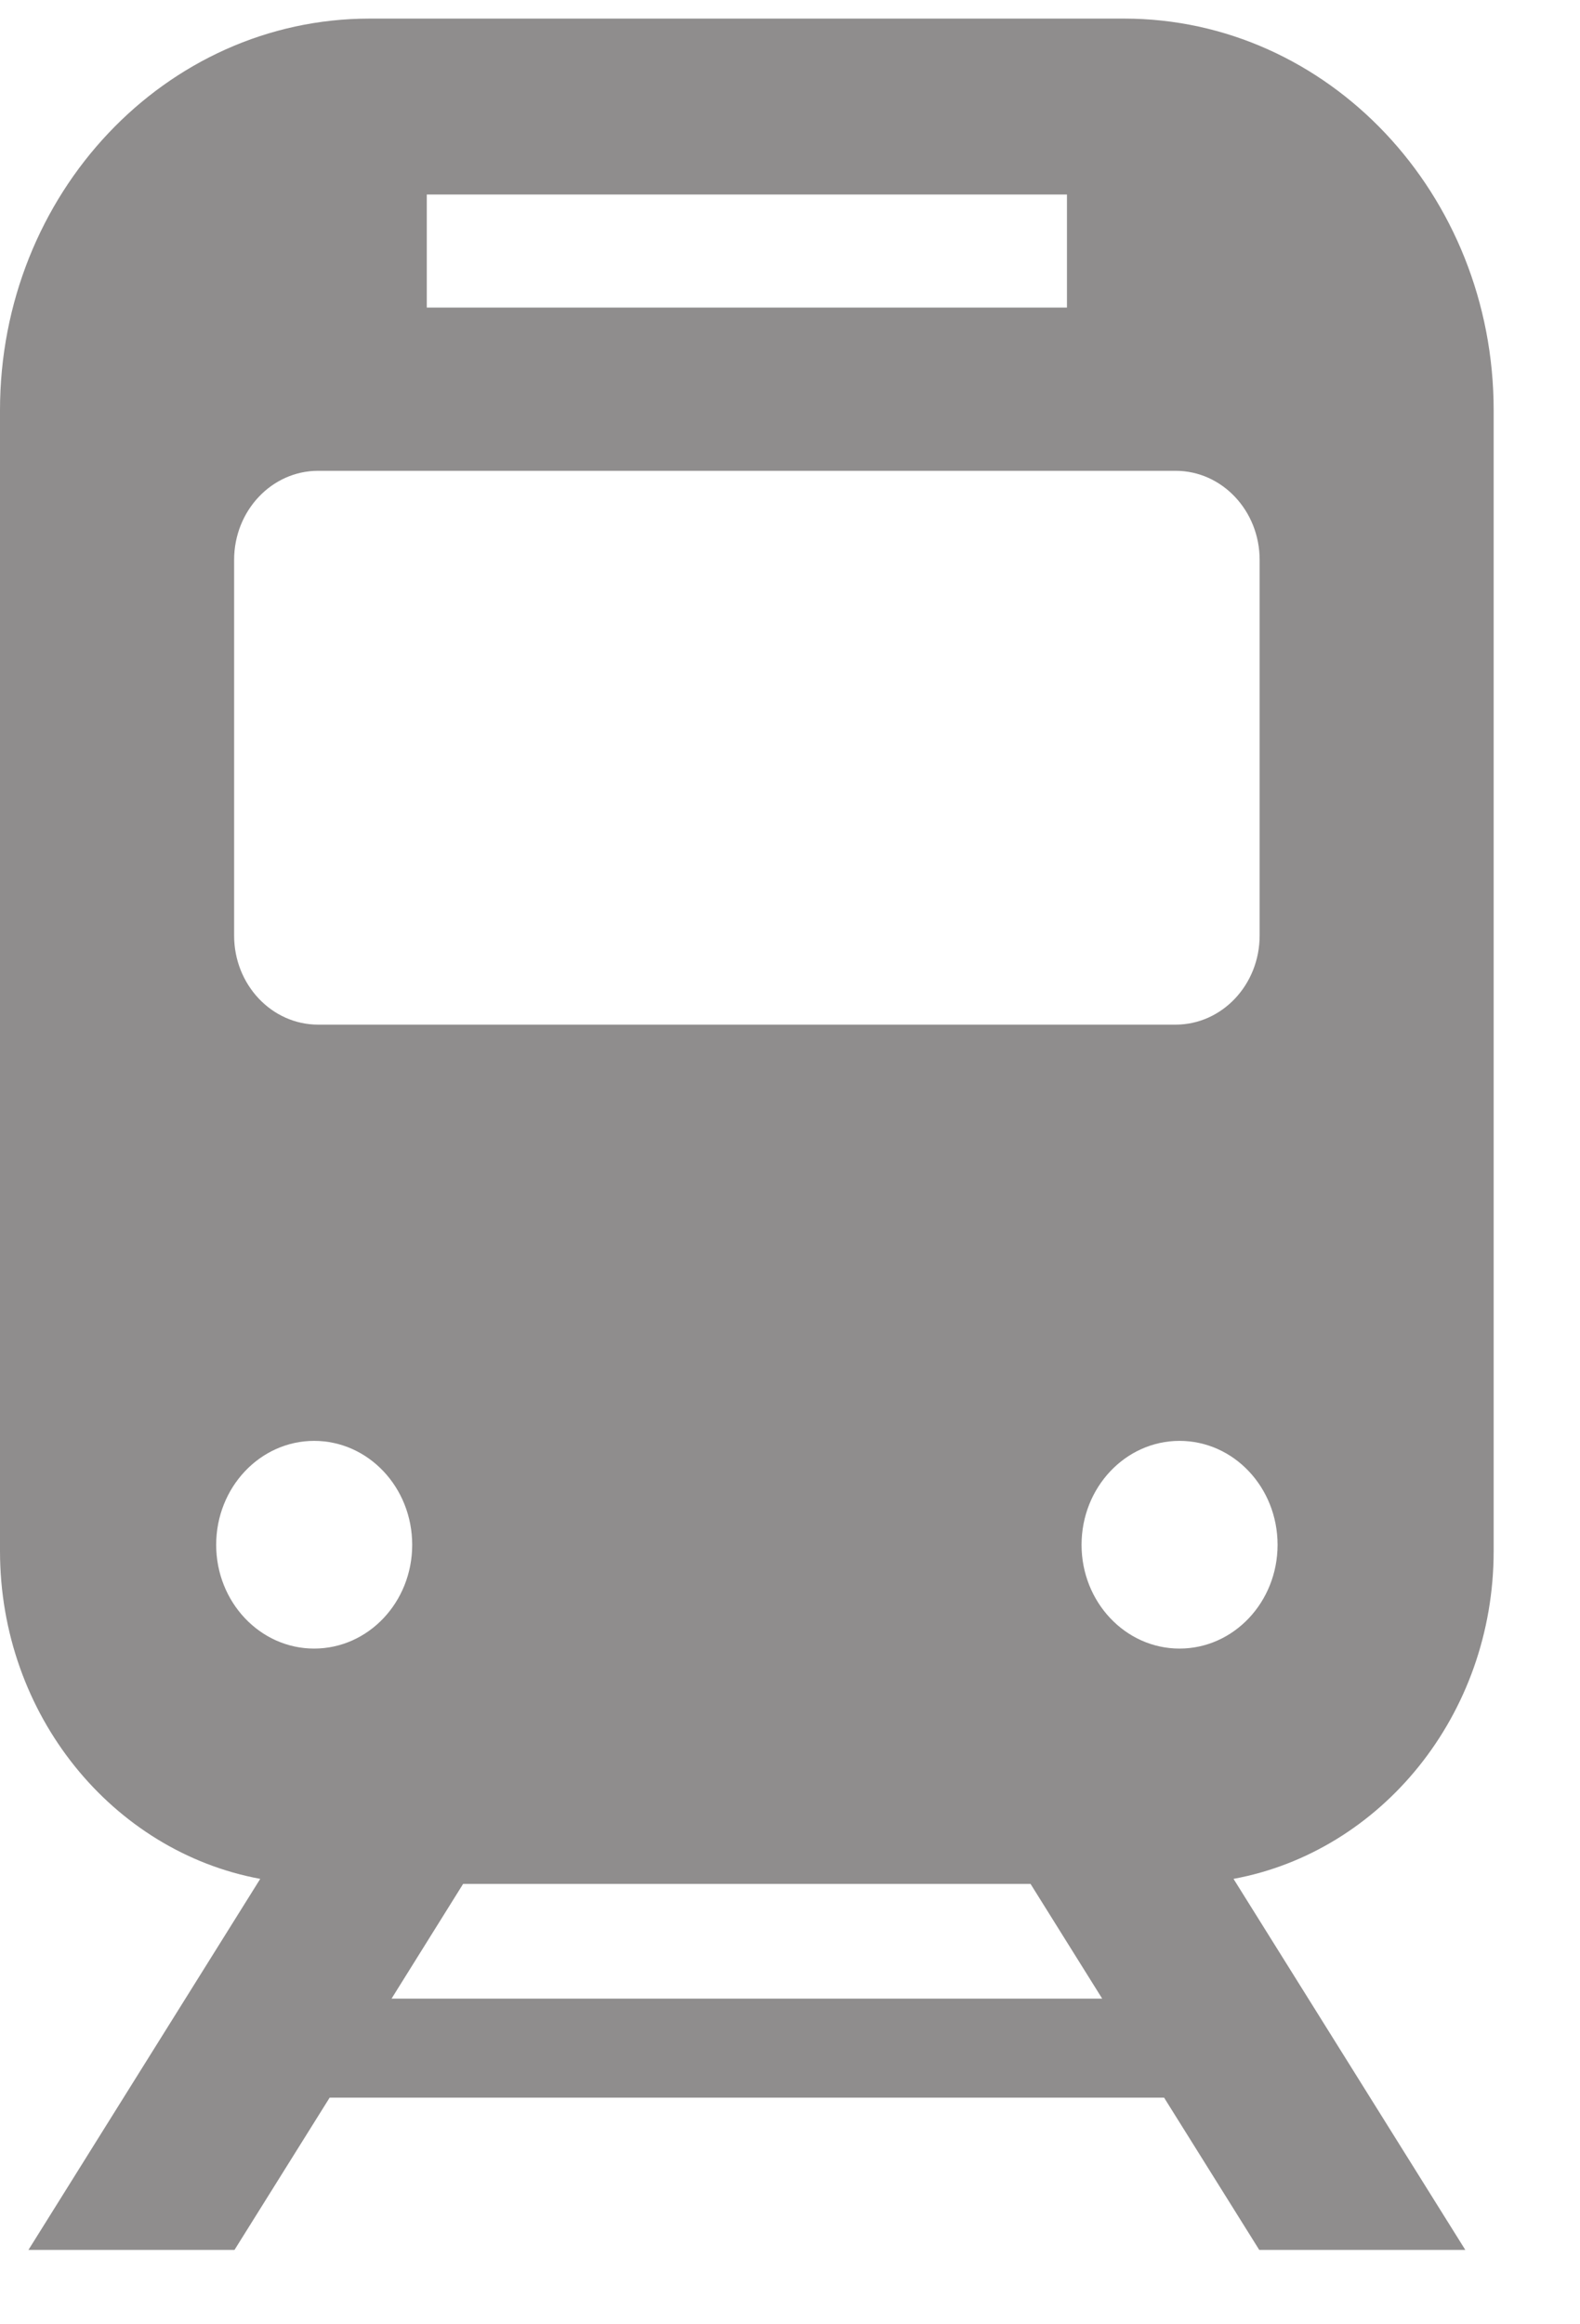 <svg width="17" height="25" viewBox="0 0 17 25" fill="none" xmlns="http://www.w3.org/2000/svg">
<g clip-path="url(#clip0_21340_537)">
<path d="M16.071 16.683V4.413C16.071 2.087 14.291 0.2 12.094 0.2H3.977C1.781 0.2 0 2.086 0 4.413V16.683C0 18.447 1.212 19.916 2.8 20.209L0.306 24.2H2.523L3.547 22.562H12.525L13.549 24.2H15.766L13.272 20.209C14.86 19.916 16.071 18.447 16.071 16.683ZM4.592 2.092H11.48V3.308H4.592V2.092ZM2.519 6.022C2.519 5.493 2.924 5.064 3.423 5.064H12.649C13.148 5.064 13.553 5.493 13.553 6.022V10.063C13.553 10.592 13.148 11.021 12.649 11.021H3.423C2.924 11.021 2.519 10.592 2.519 10.063V6.022ZM3.38 17.732C2.798 17.732 2.326 17.232 2.326 16.616C2.326 15.999 2.798 15.498 3.38 15.498C3.963 15.498 4.435 15.998 4.435 16.616C4.435 17.233 3.963 17.732 3.38 17.732ZM4.213 21.497L4.983 20.263H11.088L11.859 21.497H4.213ZM12.691 17.732C12.109 17.732 11.637 17.232 11.637 16.616C11.637 15.999 12.109 15.498 12.691 15.498C13.274 15.498 13.746 15.998 13.746 16.616C13.746 17.232 13.274 17.732 12.691 17.732Z" fill="#8F8D8D"/>
</g>
<defs>
<clipPath id="clip0_21340_537">
<rect width="16.071" height="24" fill="white" transform="translate(0 0.2)"/>
</clipPath>
</defs>
</svg>
